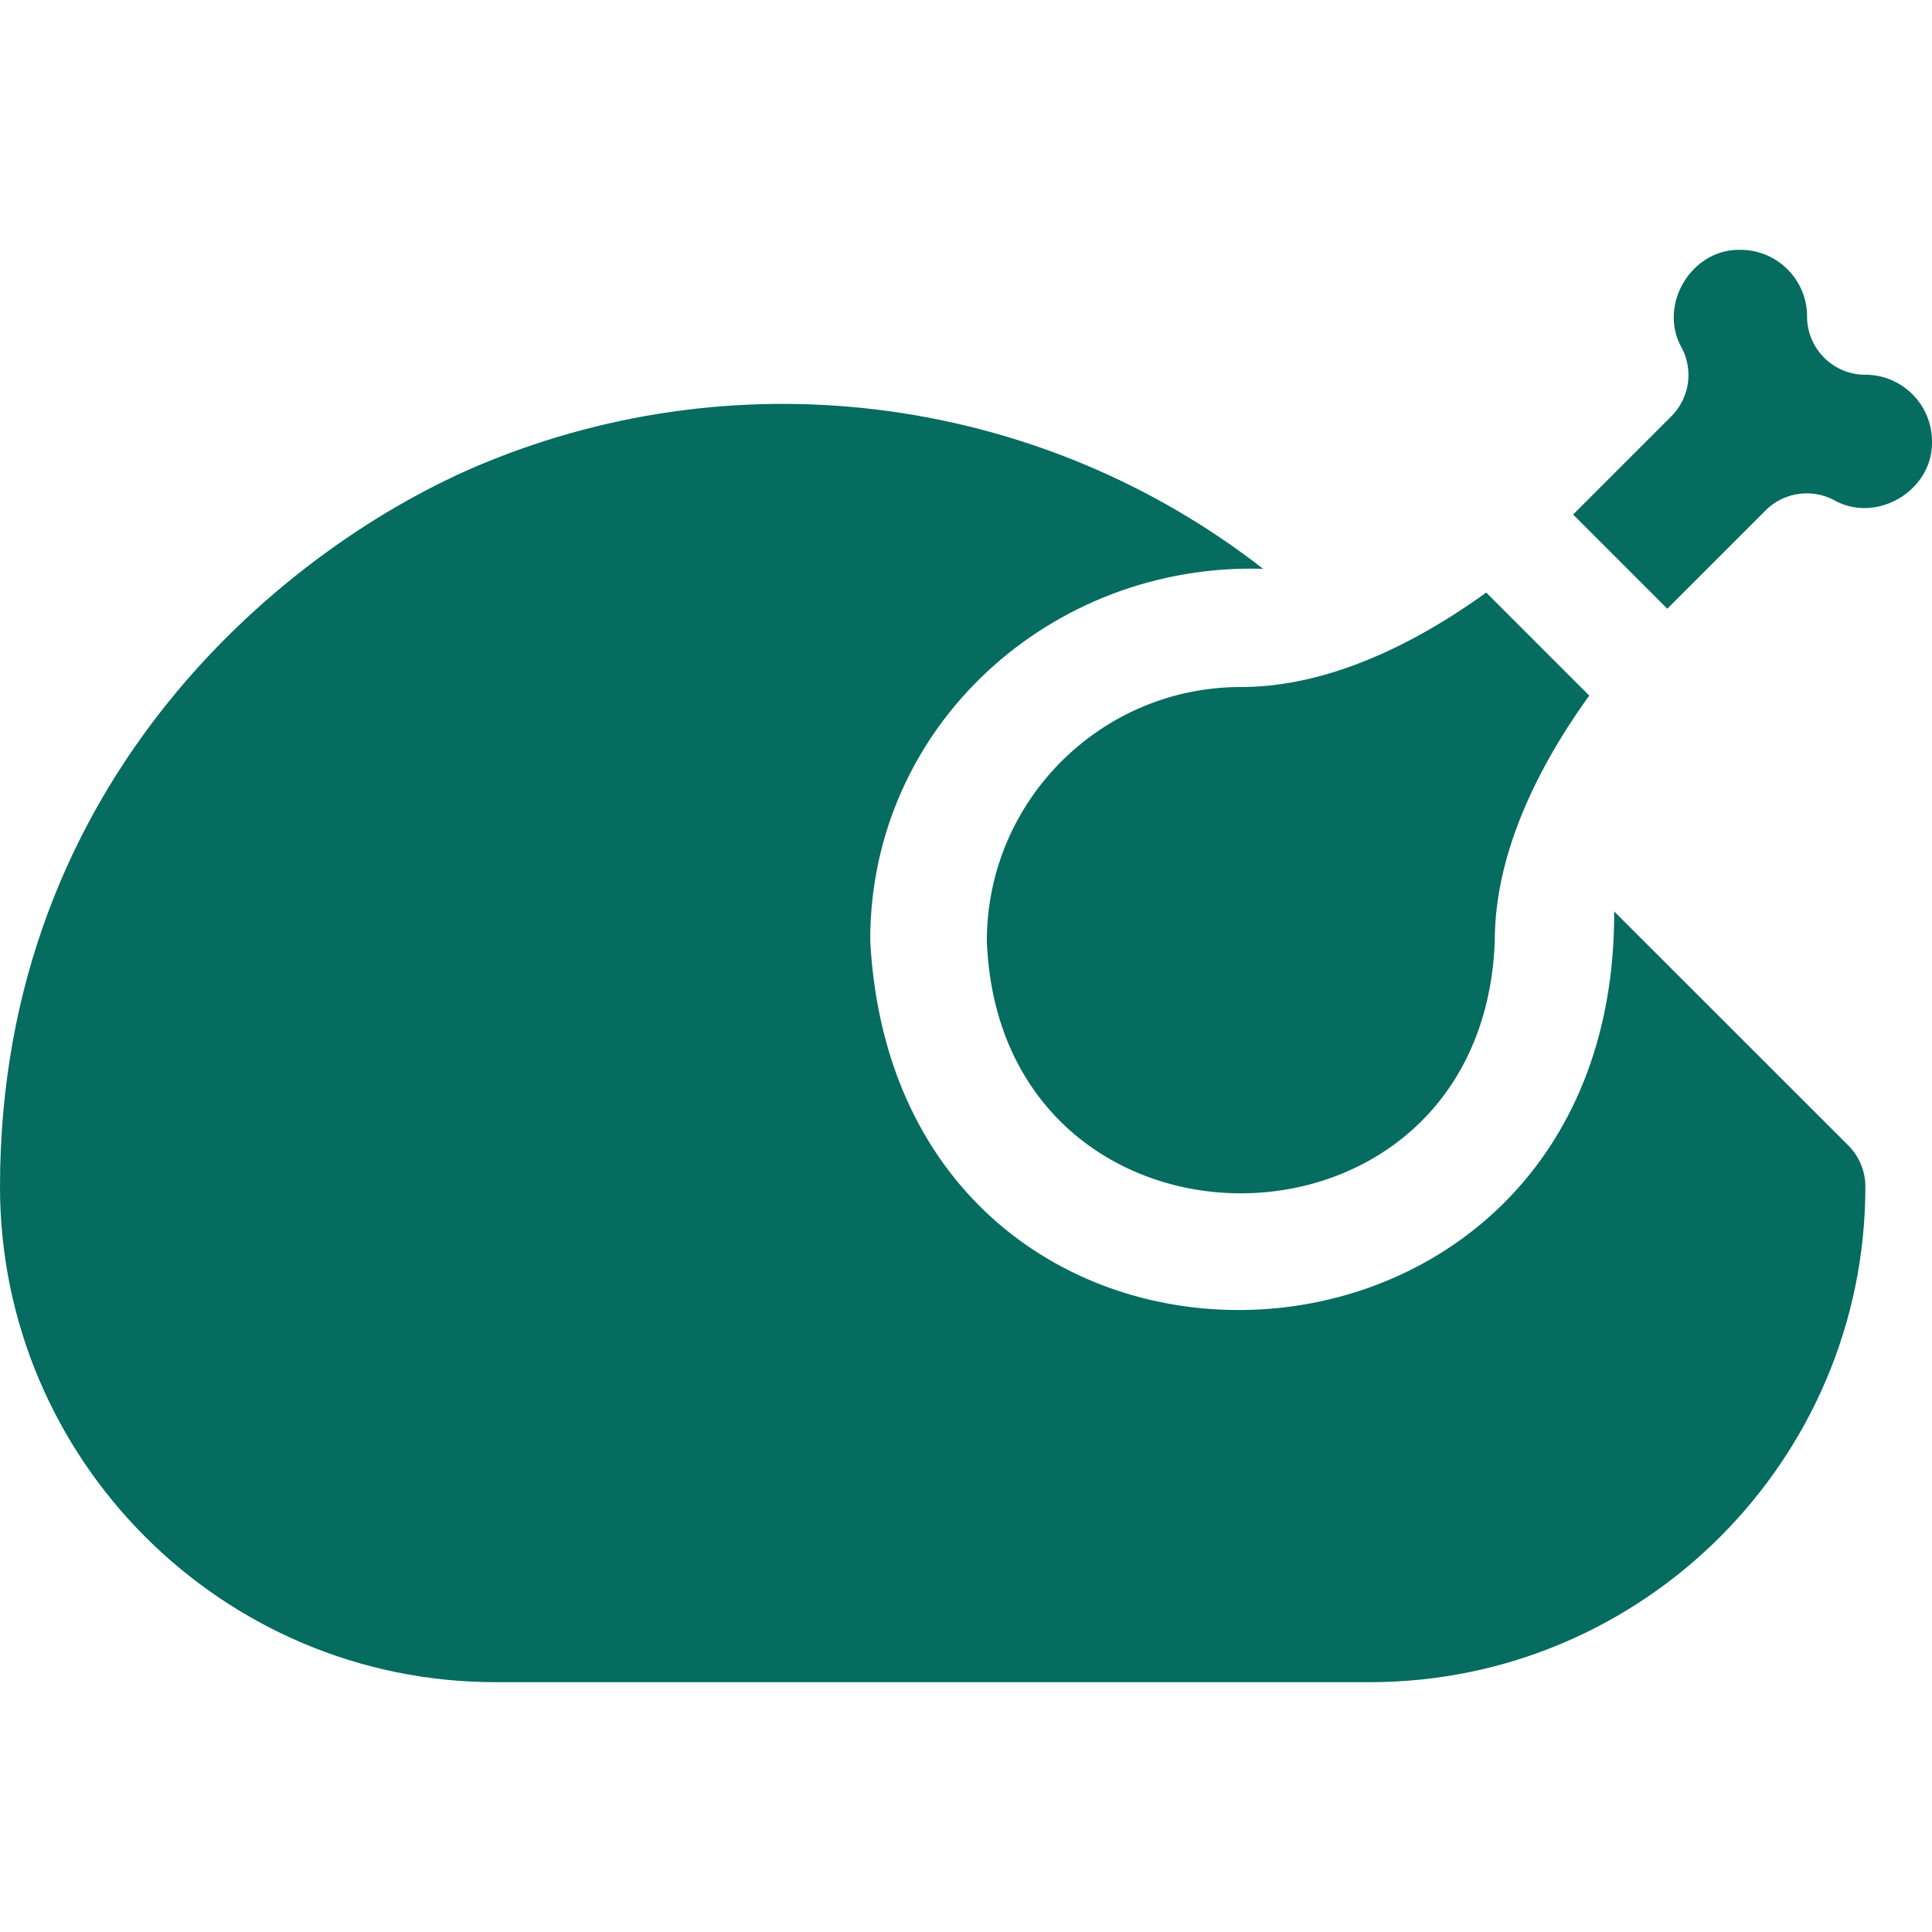 <svg xmlns="http://www.w3.org/2000/svg" xmlns:xlink="http://www.w3.org/1999/xlink" xmlns:svgjs="http://svgjs.com/svgjs" width="512" height="512" x="0" y="0" viewBox="0 0 497.004 497.004" style="enable-background:new 0 0 512 512" xml:space="preserve" class=""><g><path d="M415.246 234.459c.515 132.11-184.317 138.616-191.381 7.612-.152-55.319 46.539-97.398 101.068-95.748-56.694-44.133-133.263-54.999-200.652-27.089C74.337 139.922 0 199.841 0 305.271c0 70.286 57.182 127.467 127.467 127.467H352.4c70.285 0 127.466-57.181 127.466-127.467 0-3.979-1.58-7.794-4.394-10.607z" fill="#056c5f" data-original="#000000" class=""></path><path d="M253.866 242.071c3.295 86.569 127.398 86.518 130.667-.001 0-16.12 5.68-33.612 16.88-51.989a166.418 166.418 0 0 1 7.428-11.133l-26.519-26.519a166.378 166.378 0 0 1-11.132 7.428c-18.378 11.201-35.87 16.88-51.99 16.88-36.025.001-65.334 29.309-65.334 65.334zM479.866 96.404c-8.284 0-15-6.716-15-15 0-9.447-7.686-17.133-17.133-17.133-12.614-.302-21.285 14.184-15.141 25.156a15 15 0 0 1-2.635 17.654L404.68 132.36l24.23 24.231 25.278-25.278a14.999 14.999 0 0 1 17.655-2.634c10.972 6.14 25.458-2.525 25.156-15.141.001-9.448-7.686-17.134-17.133-17.134z" fill="#056c5f" data-original="#000000" class=""></path></g></svg>